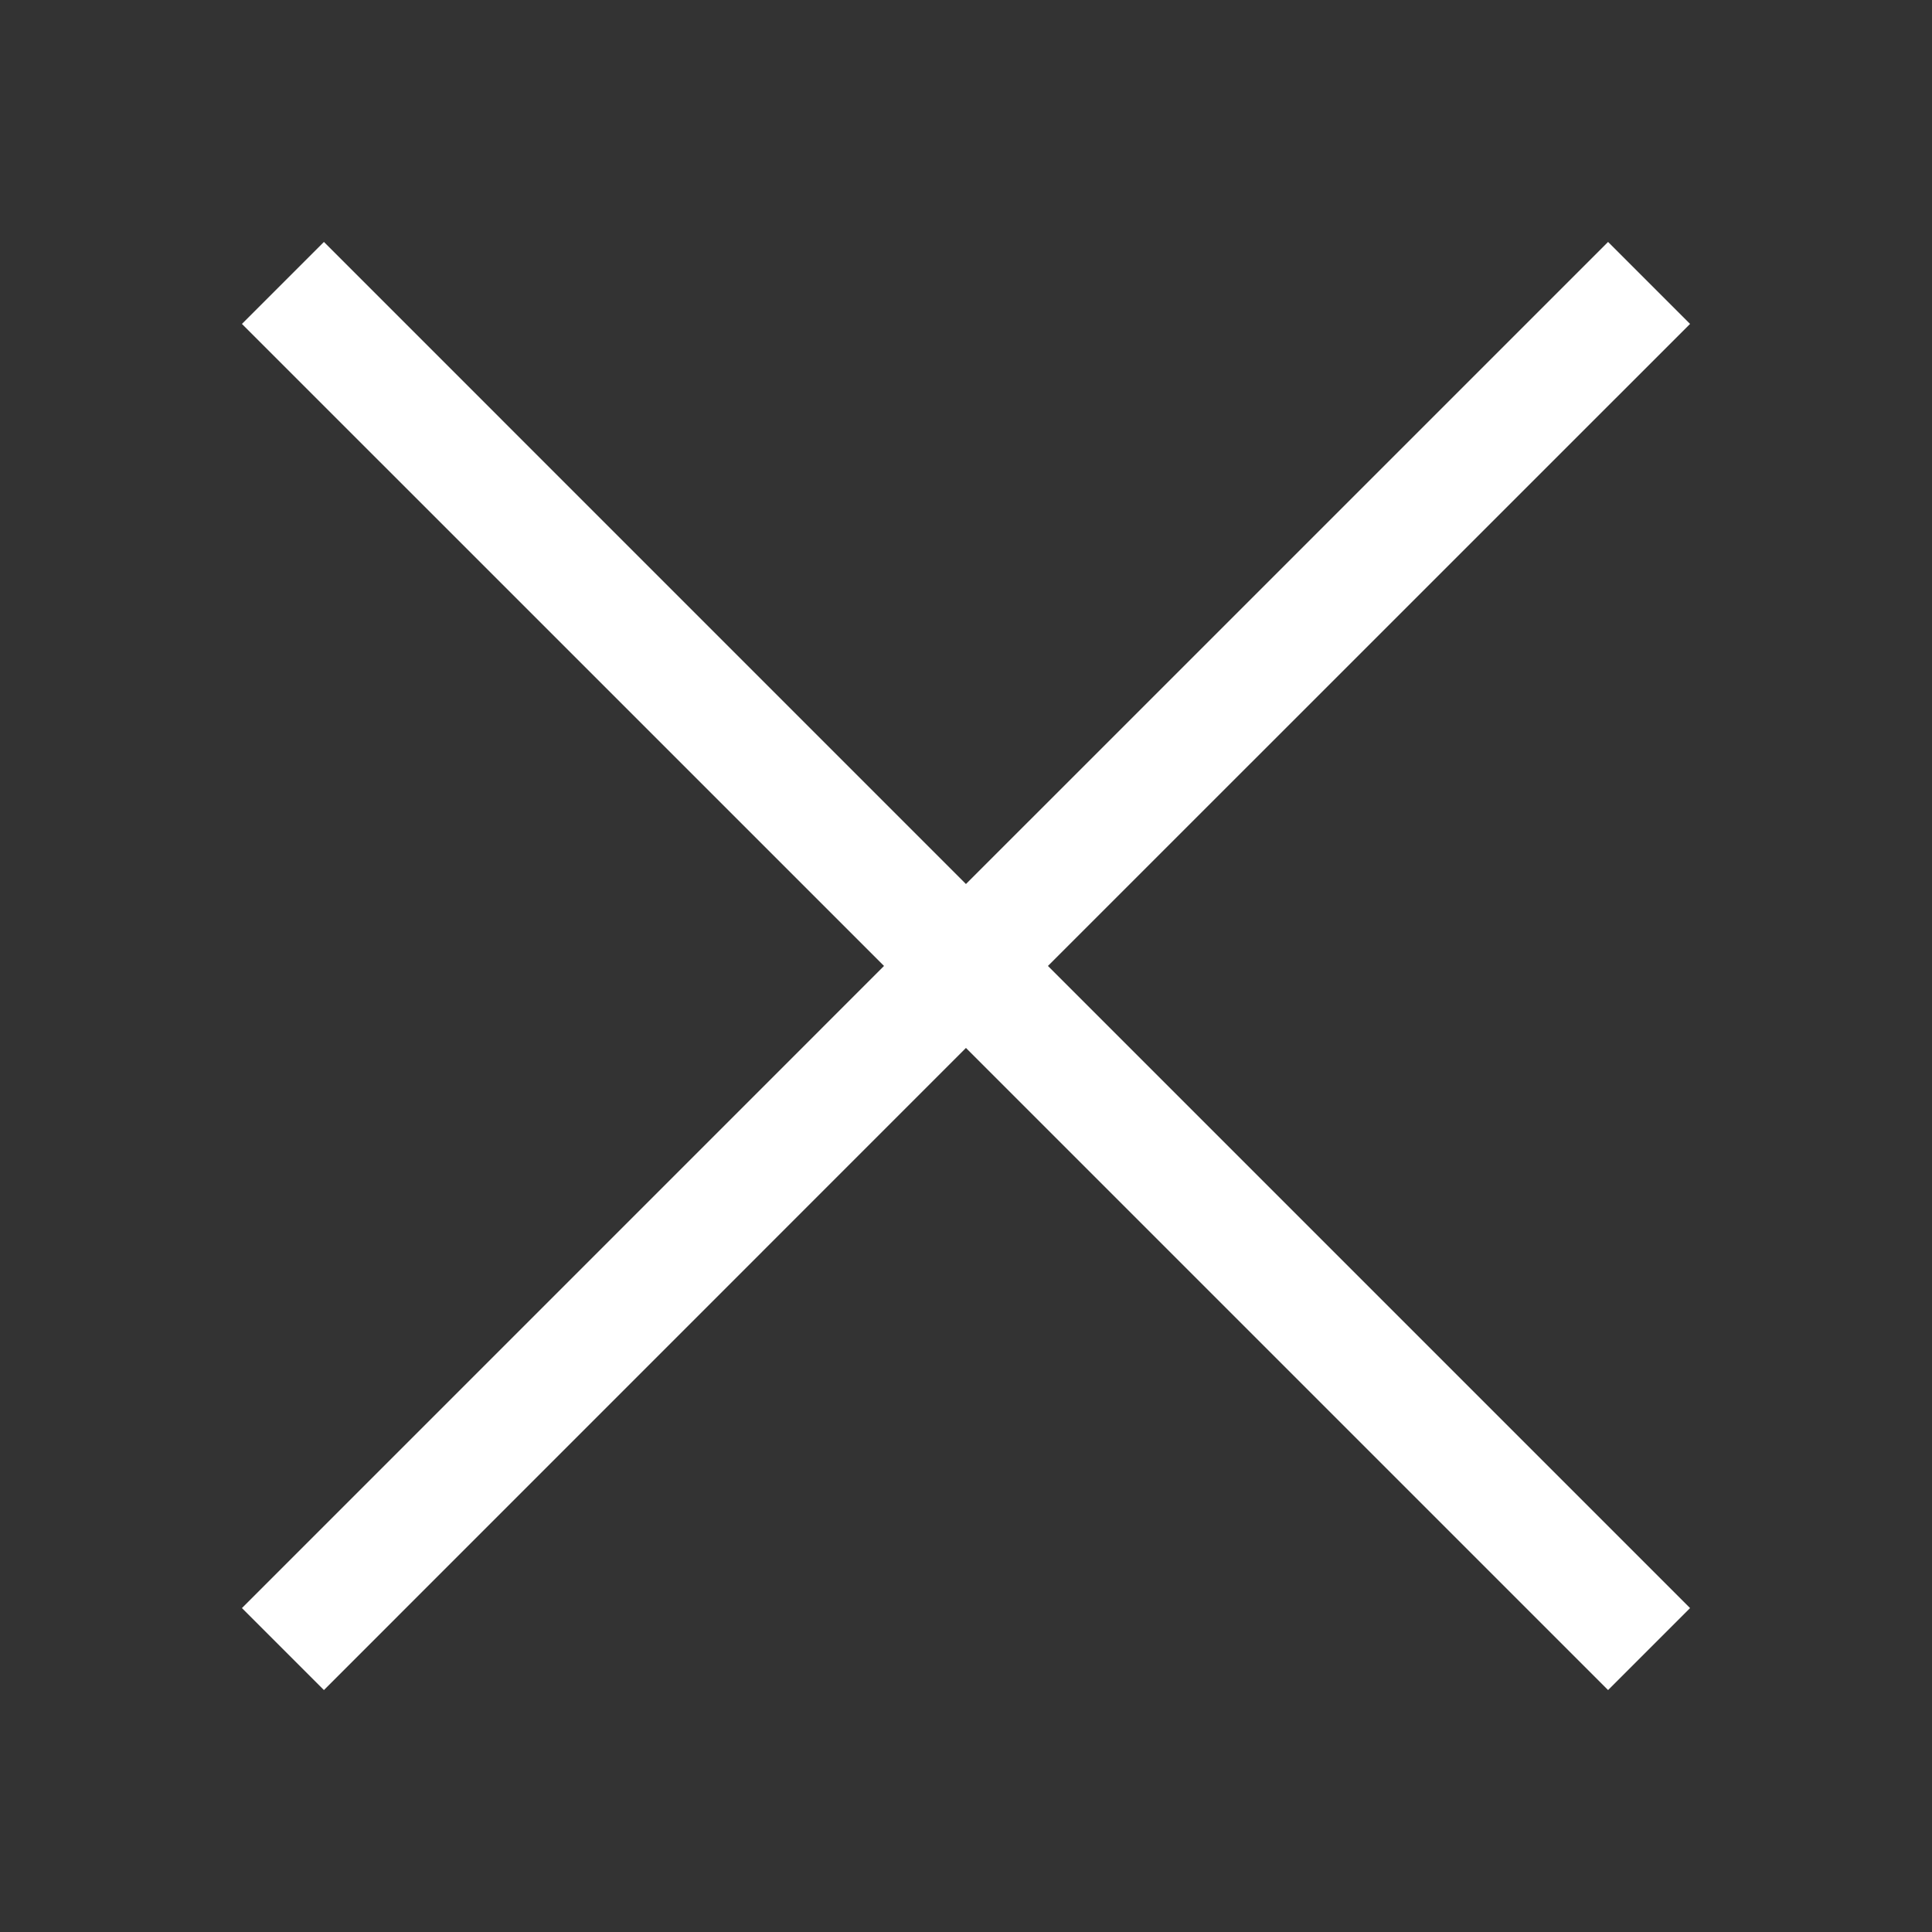 <?xml version="1.0" encoding="UTF-8"?>
<svg width="44px" height="44px" viewBox="0 0 44 44" version="1.1" xmlns="http://www.w3.org/2000/svg" xmlns:xlink="http://www.w3.org/1999/xlink">
    <rect x="0" y="0" width="44" height="44" fill="#333333" stroke="none"/>
    <title>A085F7DE-E420-456E-A1C9-BADD9FA419AD</title>
    <g id="PPC" stroke="none" stroke-width="1" fill="none" fill-rule="evenodd">
        <g id="LawMaster-PPC-LP-Popup-form" transform="translate(-1359, -34)" fill="#FFFFFF">
            <g id="White-X" transform="translate(1359, 34)">
                <path d="M36.623,5.51 L38.49,7.377 L23.866,21.999 L38.49,36.623 L36.623,38.49 L21.999,23.866 L7.377,38.49 L5.51,36.623 L20.133,21.999 L5.51,7.377 L7.377,5.51 L21.999,20.133 L36.623,5.51 Z" id="Combined-Shape"></path>
            </g>
        </g>
    </g>
</svg>